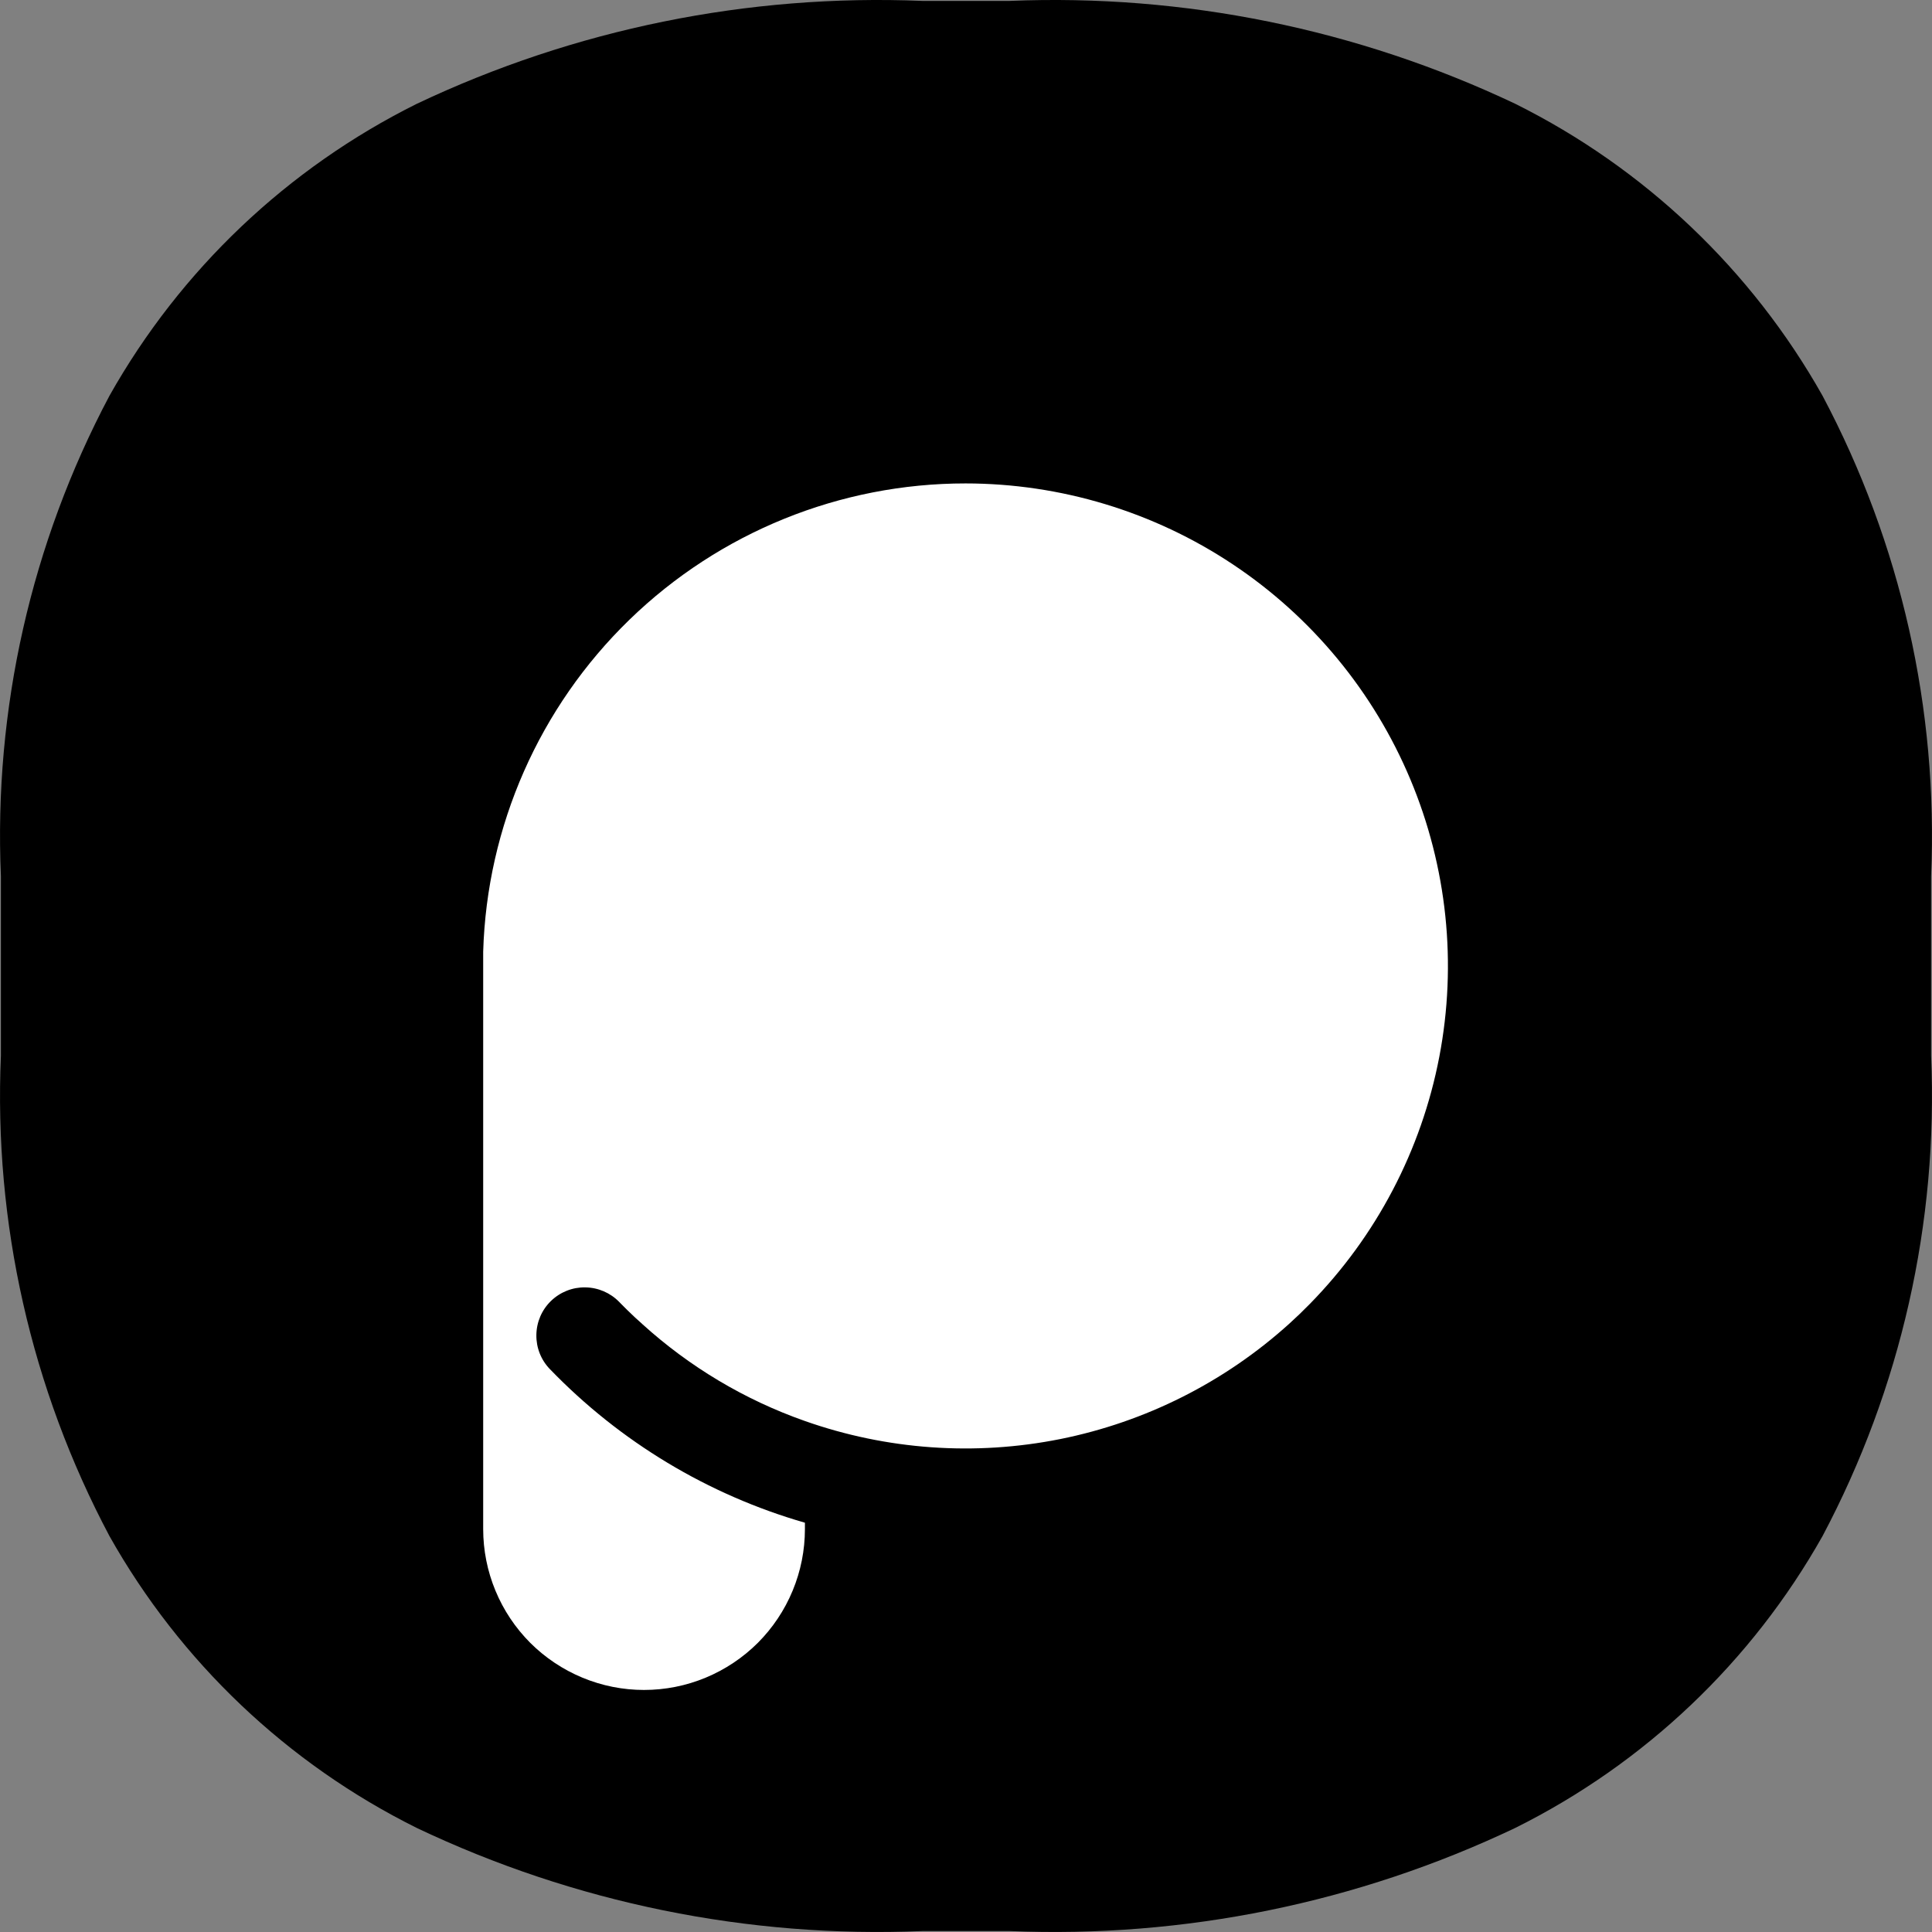 <svg width="32" height="32" viewBox="0 0 32 32" fill="none" xmlns="http://www.w3.org/2000/svg">
    <rect x="0" y="0" width="32" height="32" fill="#808080" stroke="none"/>
    <path d="M15.278 0.015H16.722C19.611 -0.104 22.486 0.481 25.099 1.72C27.24 2.786 29.013 4.47 30.187 6.555C31.485 9 32.105 11.748 31.985 14.514V17.485C32.105 20.251 31.484 22.997 30.187 25.442C29.013 27.527 27.24 29.21 25.098 30.276C22.487 31.518 19.612 32.105 16.722 31.984H15.278C12.388 32.105 9.513 31.518 6.902 30.276C4.759 29.211 2.986 27.527 1.813 25.442C0.515 22.998 -0.105 20.251 0.015 17.485V14.513C-0.105 11.748 0.516 9 1.813 6.555C2.987 4.47 4.76 2.786 6.902 1.72C9.514 0.481 12.389 -0.104 15.278 0.015Z" fill="black"/>
    <path d="M15.995 8.007C13.916 8.006 11.918 8.816 10.426 10.264C8.933 11.713 8.064 13.685 8.003 15.764V25.326C8.003 25.676 8.072 26.023 8.206 26.346C8.34 26.67 8.536 26.963 8.783 27.211C9.031 27.458 9.325 27.654 9.648 27.788C9.971 27.922 10.317 27.991 10.667 27.991C11.017 27.991 11.364 27.922 11.687 27.788C12.01 27.654 12.304 27.458 12.552 27.211C12.799 26.963 12.995 26.67 13.129 26.346C13.263 26.023 13.332 25.676 13.332 25.326V25.221C11.726 24.758 10.27 23.881 9.109 22.678C8.961 22.526 8.88 22.321 8.884 22.109C8.887 21.897 8.974 21.695 9.126 21.548C9.279 21.4 9.483 21.319 9.695 21.323C9.907 21.326 10.109 21.413 10.257 21.565C10.268 21.577 10.281 21.588 10.292 21.601L10.37 21.679L10.387 21.696L10.46 21.766L10.504 21.808L10.534 21.836L10.633 21.925L10.64 21.932C11.421 22.64 12.334 23.185 13.328 23.535C14.687 24.015 16.15 24.118 17.563 23.835C18.976 23.551 20.286 22.891 21.355 21.924C21.47 21.82 21.582 21.712 21.692 21.6C22.795 20.477 23.542 19.053 23.839 17.506C24.136 15.96 23.969 14.361 23.36 12.909C22.751 11.457 21.727 10.217 20.416 9.345C19.105 8.473 17.566 8.008 15.991 8.007H15.995Z" fill="white"/>
</svg>
